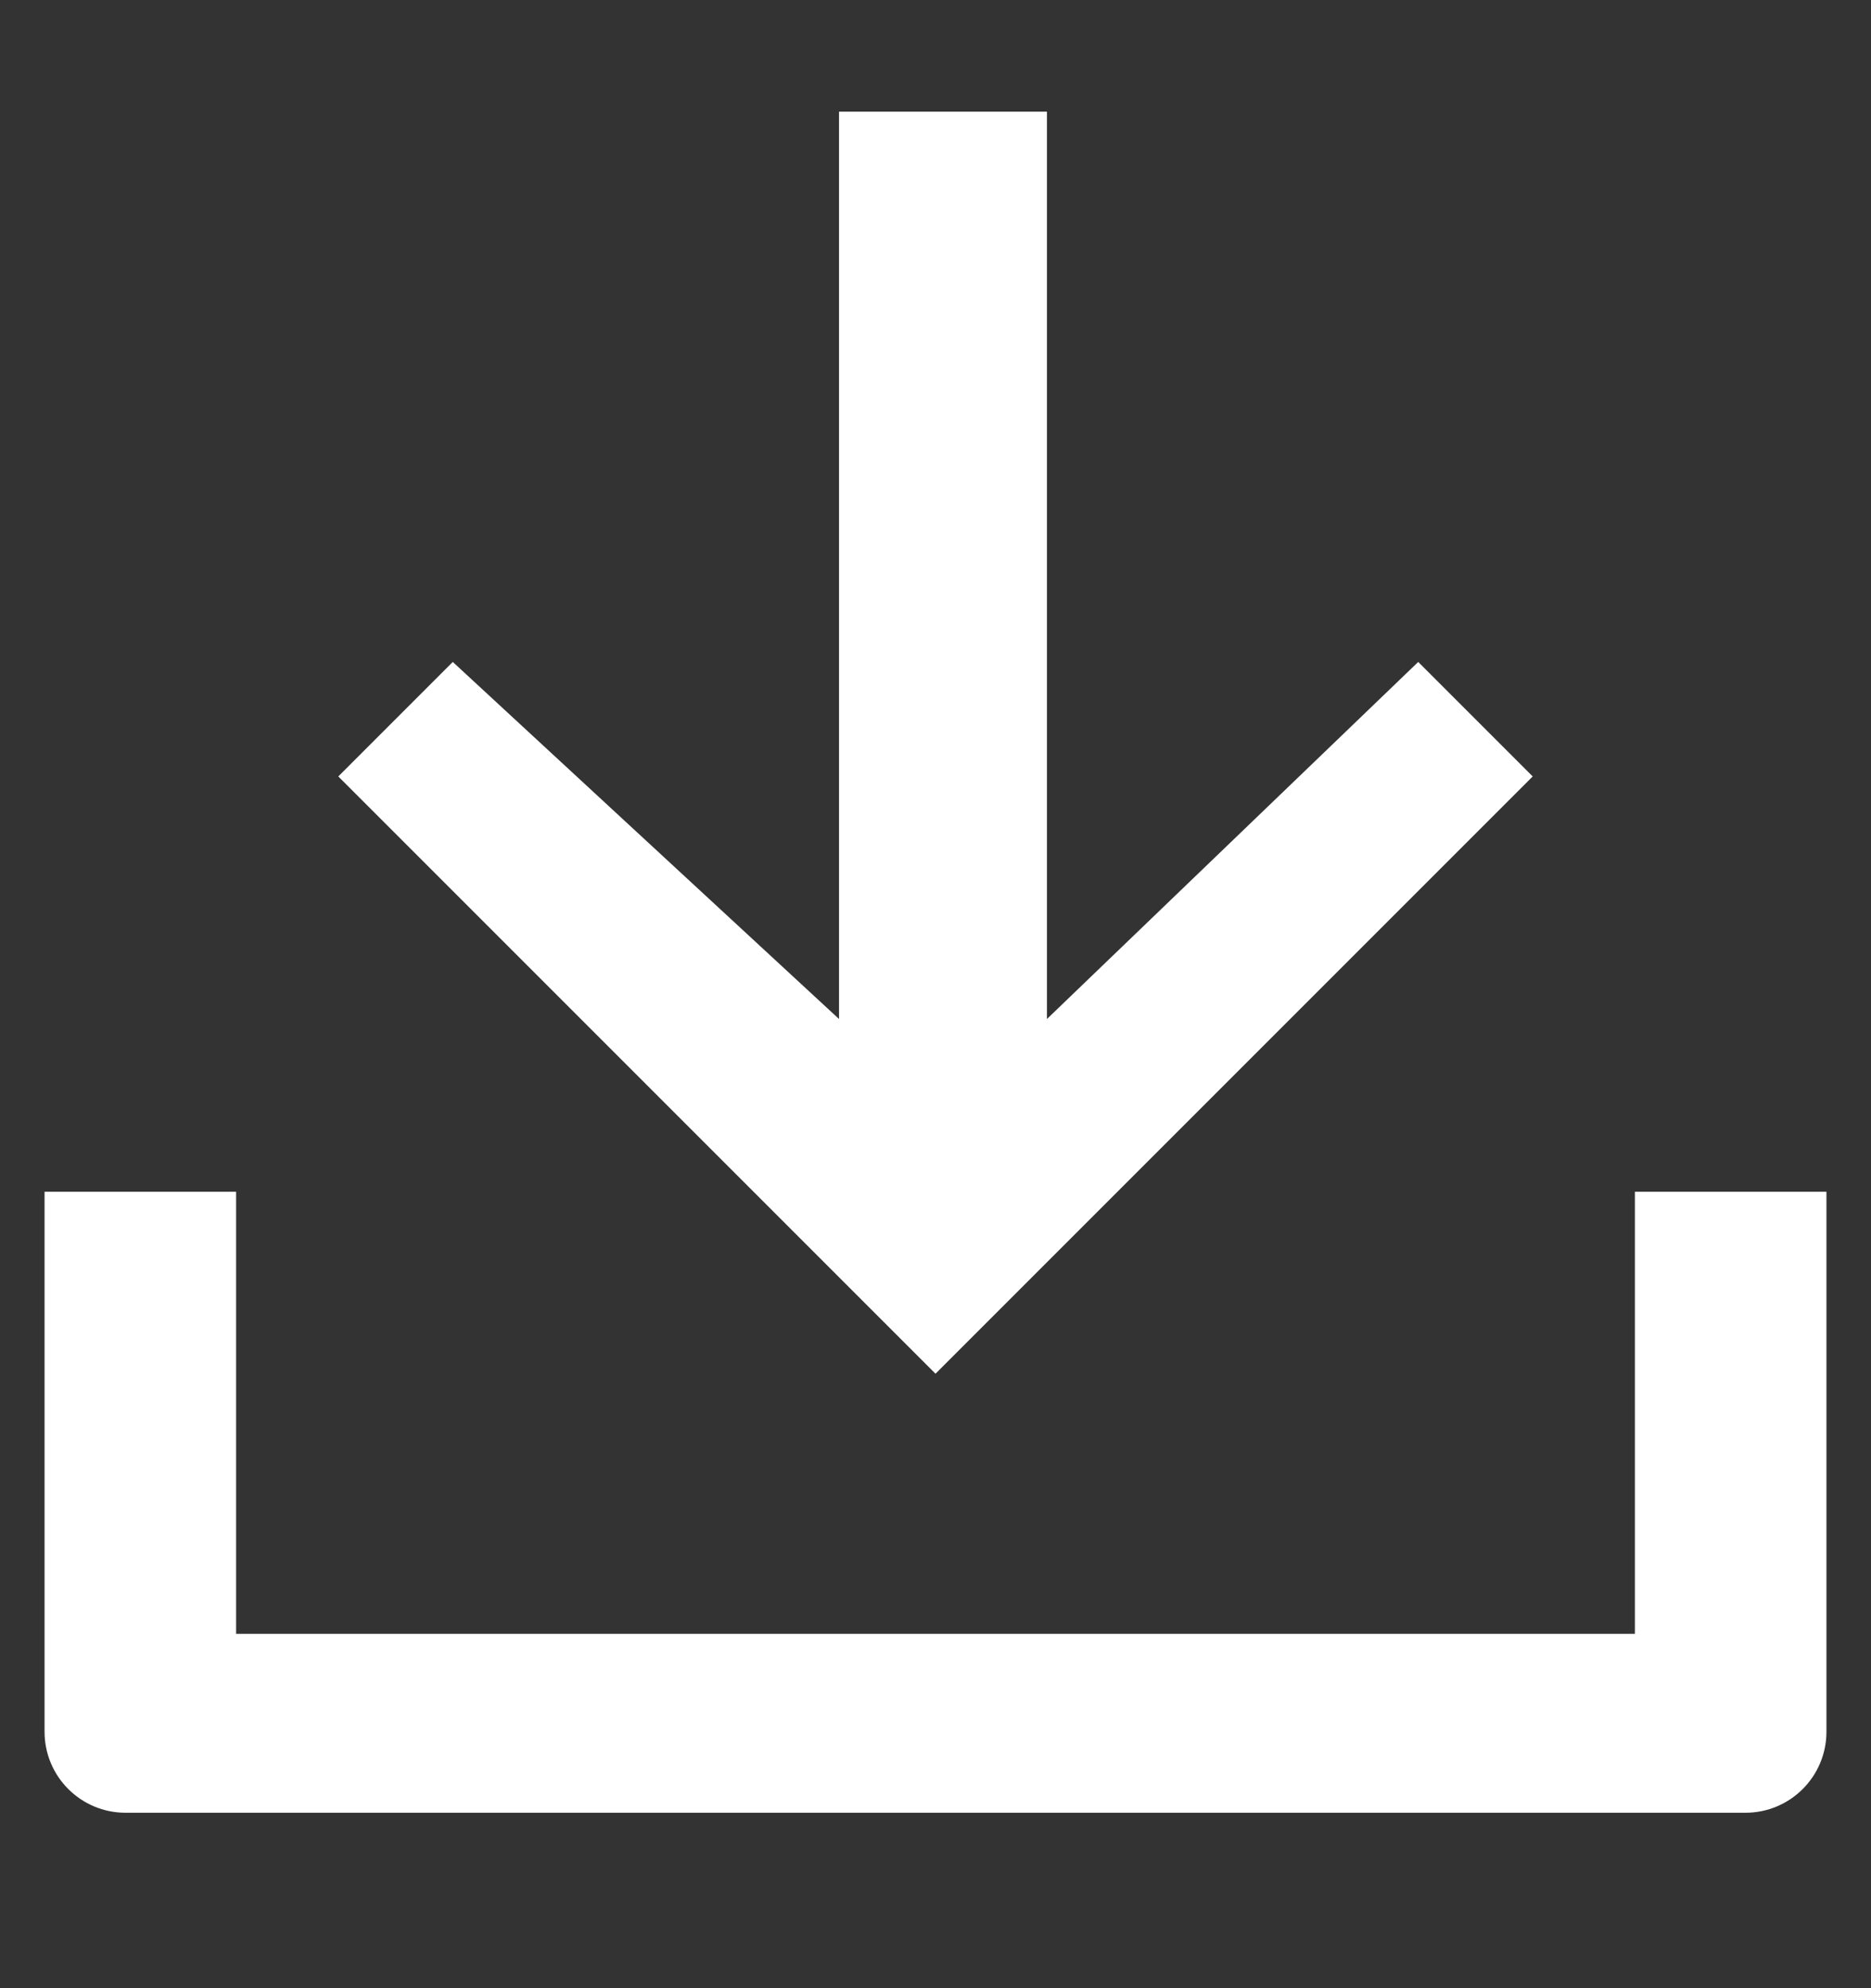 <svg width="16" height="17" viewBox="0 0 16 17" fill="none" xmlns="http://www.w3.org/2000/svg">
<rect x="0" y="0" width="16" height="17" fill="#333333" stroke="none"/>
<g clip-path="url(#clip0_3710_2537)">
<path fill-rule="evenodd" clip-rule="evenodd" d="M0.381 14.807V10.19H2.019V13.97H13.981V10.19H15.619V14.807C15.619 15.19 15.309 15.5 14.926 15.5H1.074C0.691 15.5 0.381 15.19 0.381 14.807Z" fill="white"/>
<path fill-rule="evenodd" clip-rule="evenodd" d="M7.175 8.713V0.955H8.953V8.713L12.128 5.66L13.107 6.639L9.231 10.515C9.189 10.558 9.256 10.491 9.213 10.533L8 11.746L2.893 6.639L3.872 5.66L7.175 8.713Z" fill="white"/>
</g>
<defs>
<clipPath id="clip0_3710_2537">
<rect width="16" height="16" fill="white" transform="translate(0 0.5)"/>
</clipPath>
</defs>
</svg>
